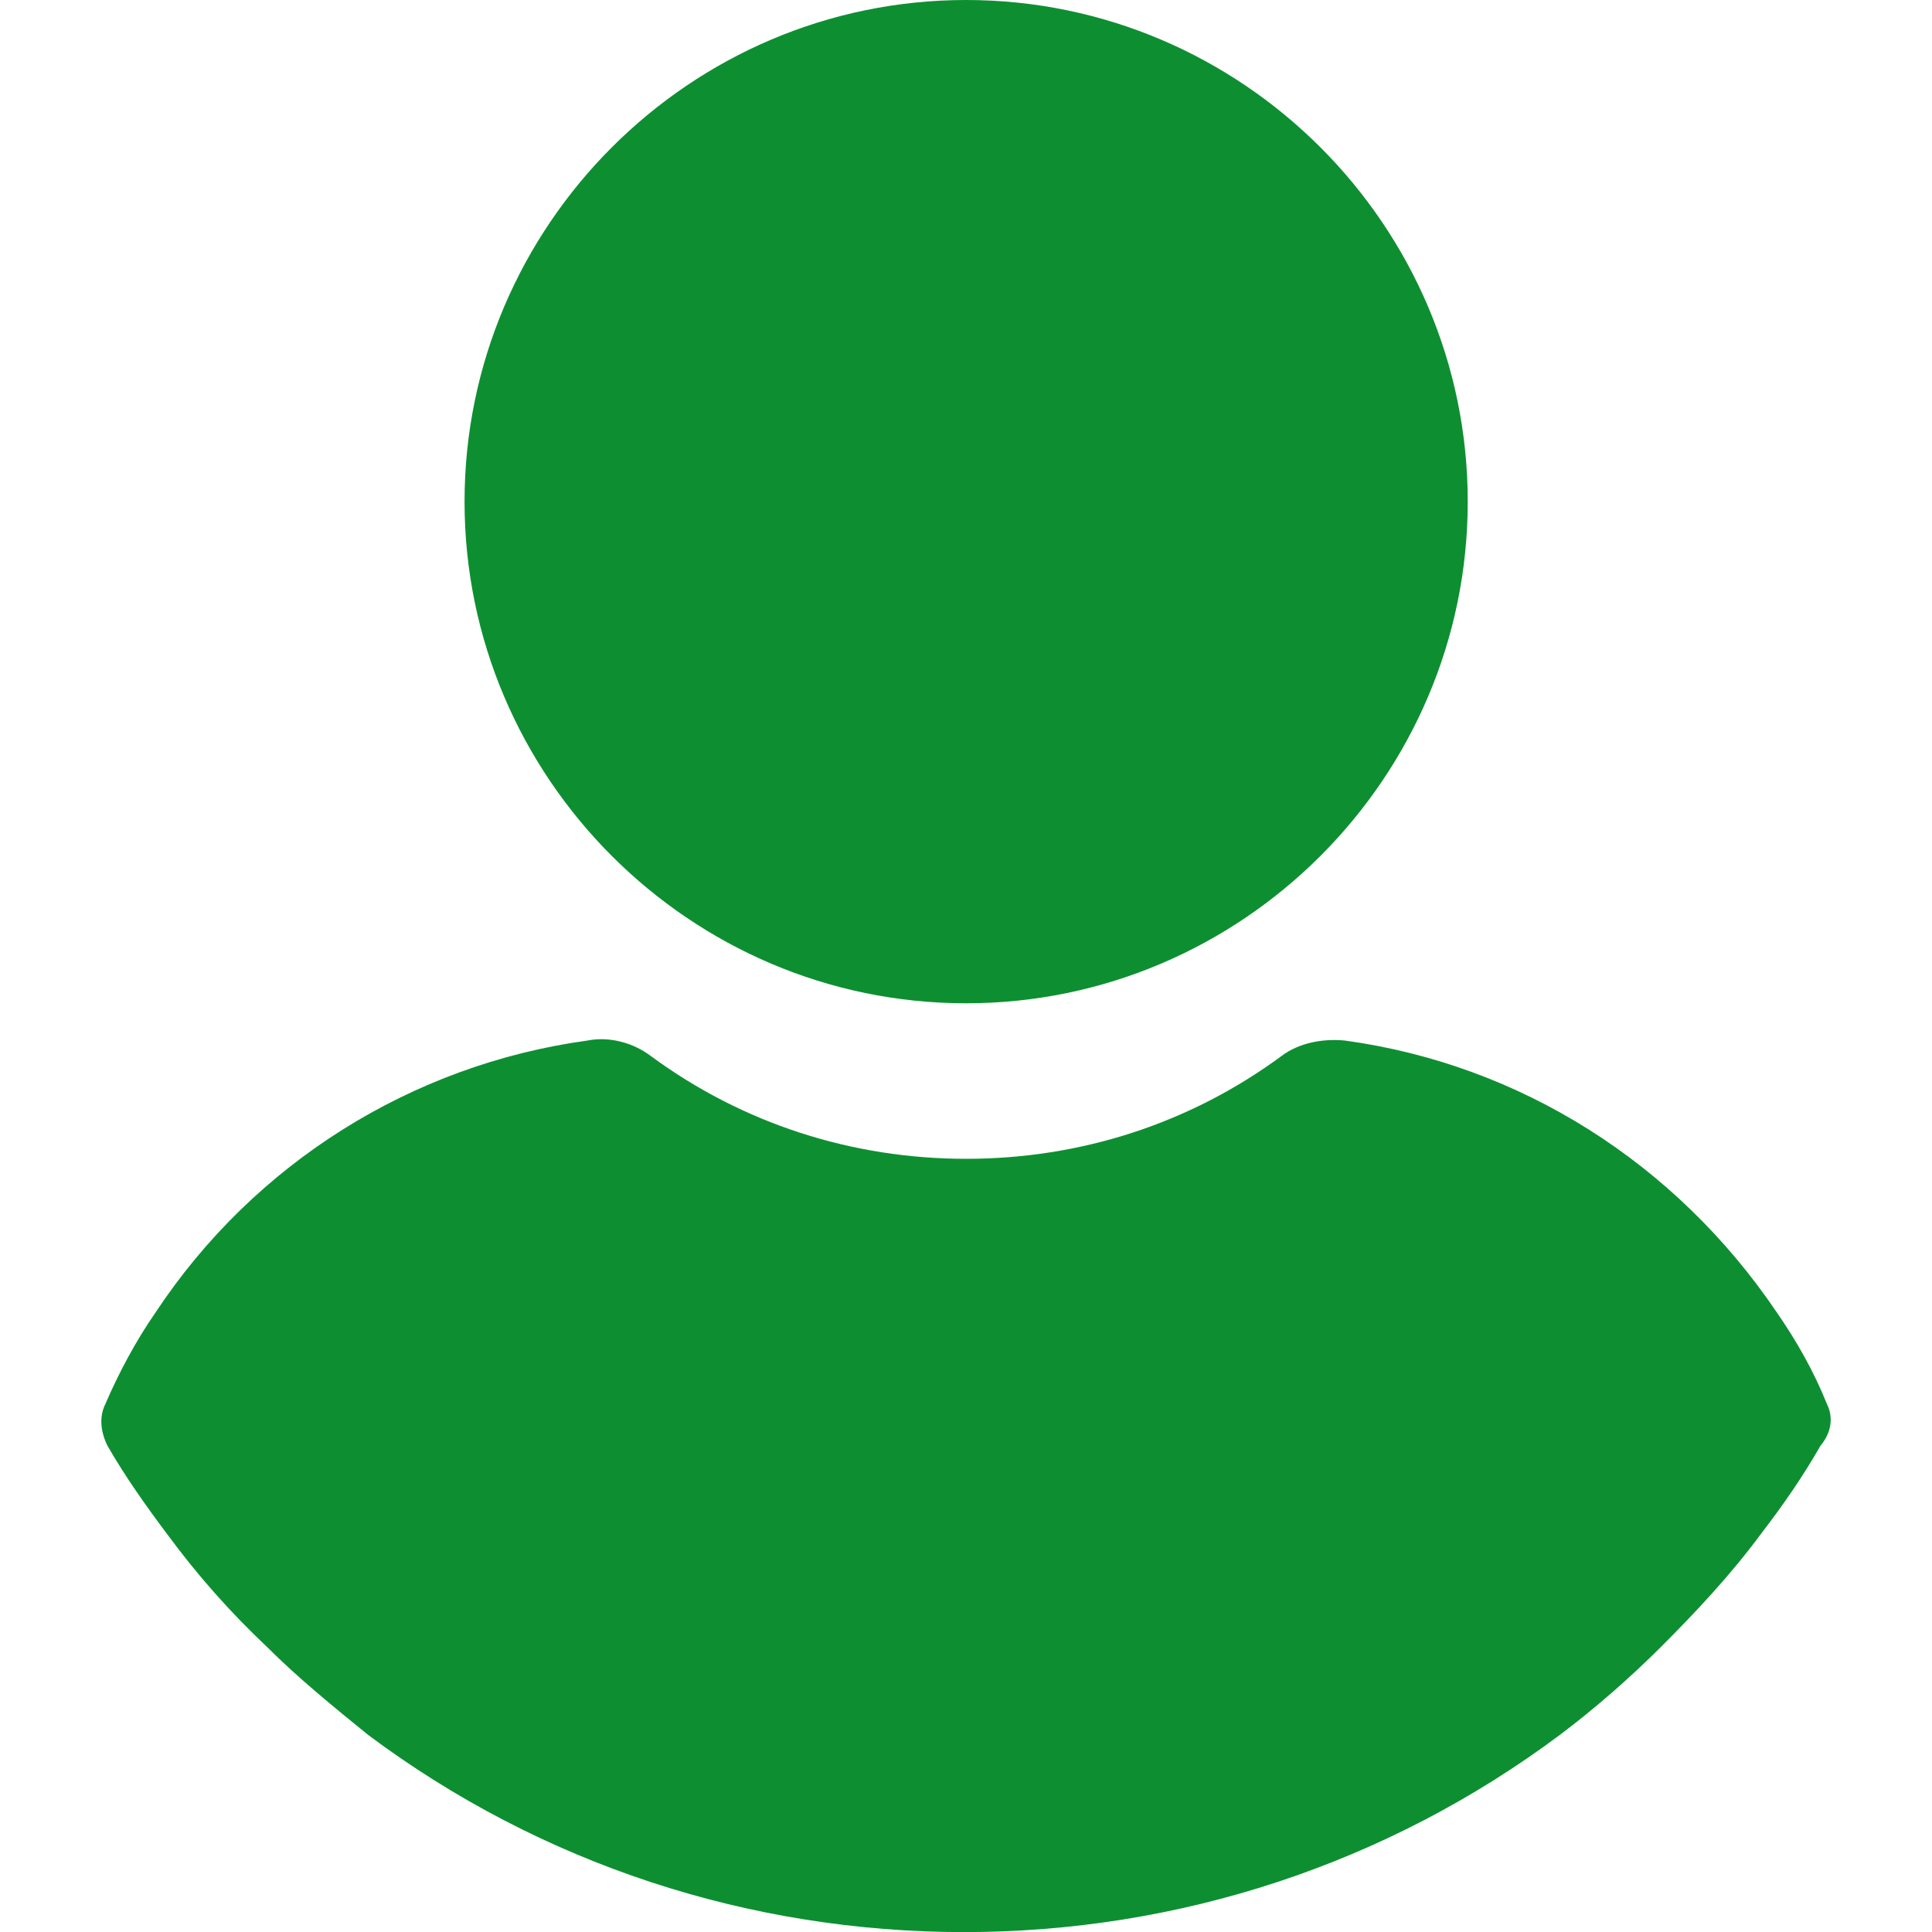 <svg width="20" height="20" viewBox="0 0 20 20" fill="none" xmlns="http://www.w3.org/2000/svg">
<g clip-path="url(#clip0_639_575)">
<path d="M10.001 0C7.144 0 4.809 2.336 4.809 5.193C4.809 8.05 7.144 10.386 10.001 10.386C12.858 10.386 15.194 8.05 15.194 5.193C15.194 2.336 12.858 0 10.001 0Z" fill="#0D8F31"/>
<path d="M18.913 14.536C18.777 14.196 18.596 13.878 18.392 13.584C17.349 12.042 15.739 11.021 13.925 10.772C13.698 10.749 13.448 10.794 13.267 10.931C12.315 11.633 11.181 11.996 10.002 11.996C8.822 11.996 7.689 11.633 6.736 10.931C6.555 10.794 6.305 10.726 6.079 10.772C4.265 11.021 2.632 12.042 1.612 13.584C1.407 13.878 1.226 14.219 1.09 14.536C1.022 14.672 1.045 14.831 1.113 14.967C1.294 15.284 1.521 15.602 1.725 15.874C2.042 16.305 2.383 16.69 2.768 17.053C3.085 17.37 3.448 17.665 3.811 17.96C5.602 19.298 7.757 20.001 9.979 20.001C12.201 20.001 14.355 19.298 16.147 17.96C16.509 17.688 16.872 17.37 17.19 17.053C17.553 16.69 17.915 16.305 18.233 15.874C18.46 15.579 18.664 15.284 18.845 14.967C18.959 14.831 18.981 14.672 18.913 14.536Z" fill="#0D8F31"/>
</g>
<defs>
<clipPath id="clip0_639_575">
<rect width="20" height="20" fill="white"/>
</clipPath>
</defs>
</svg>
